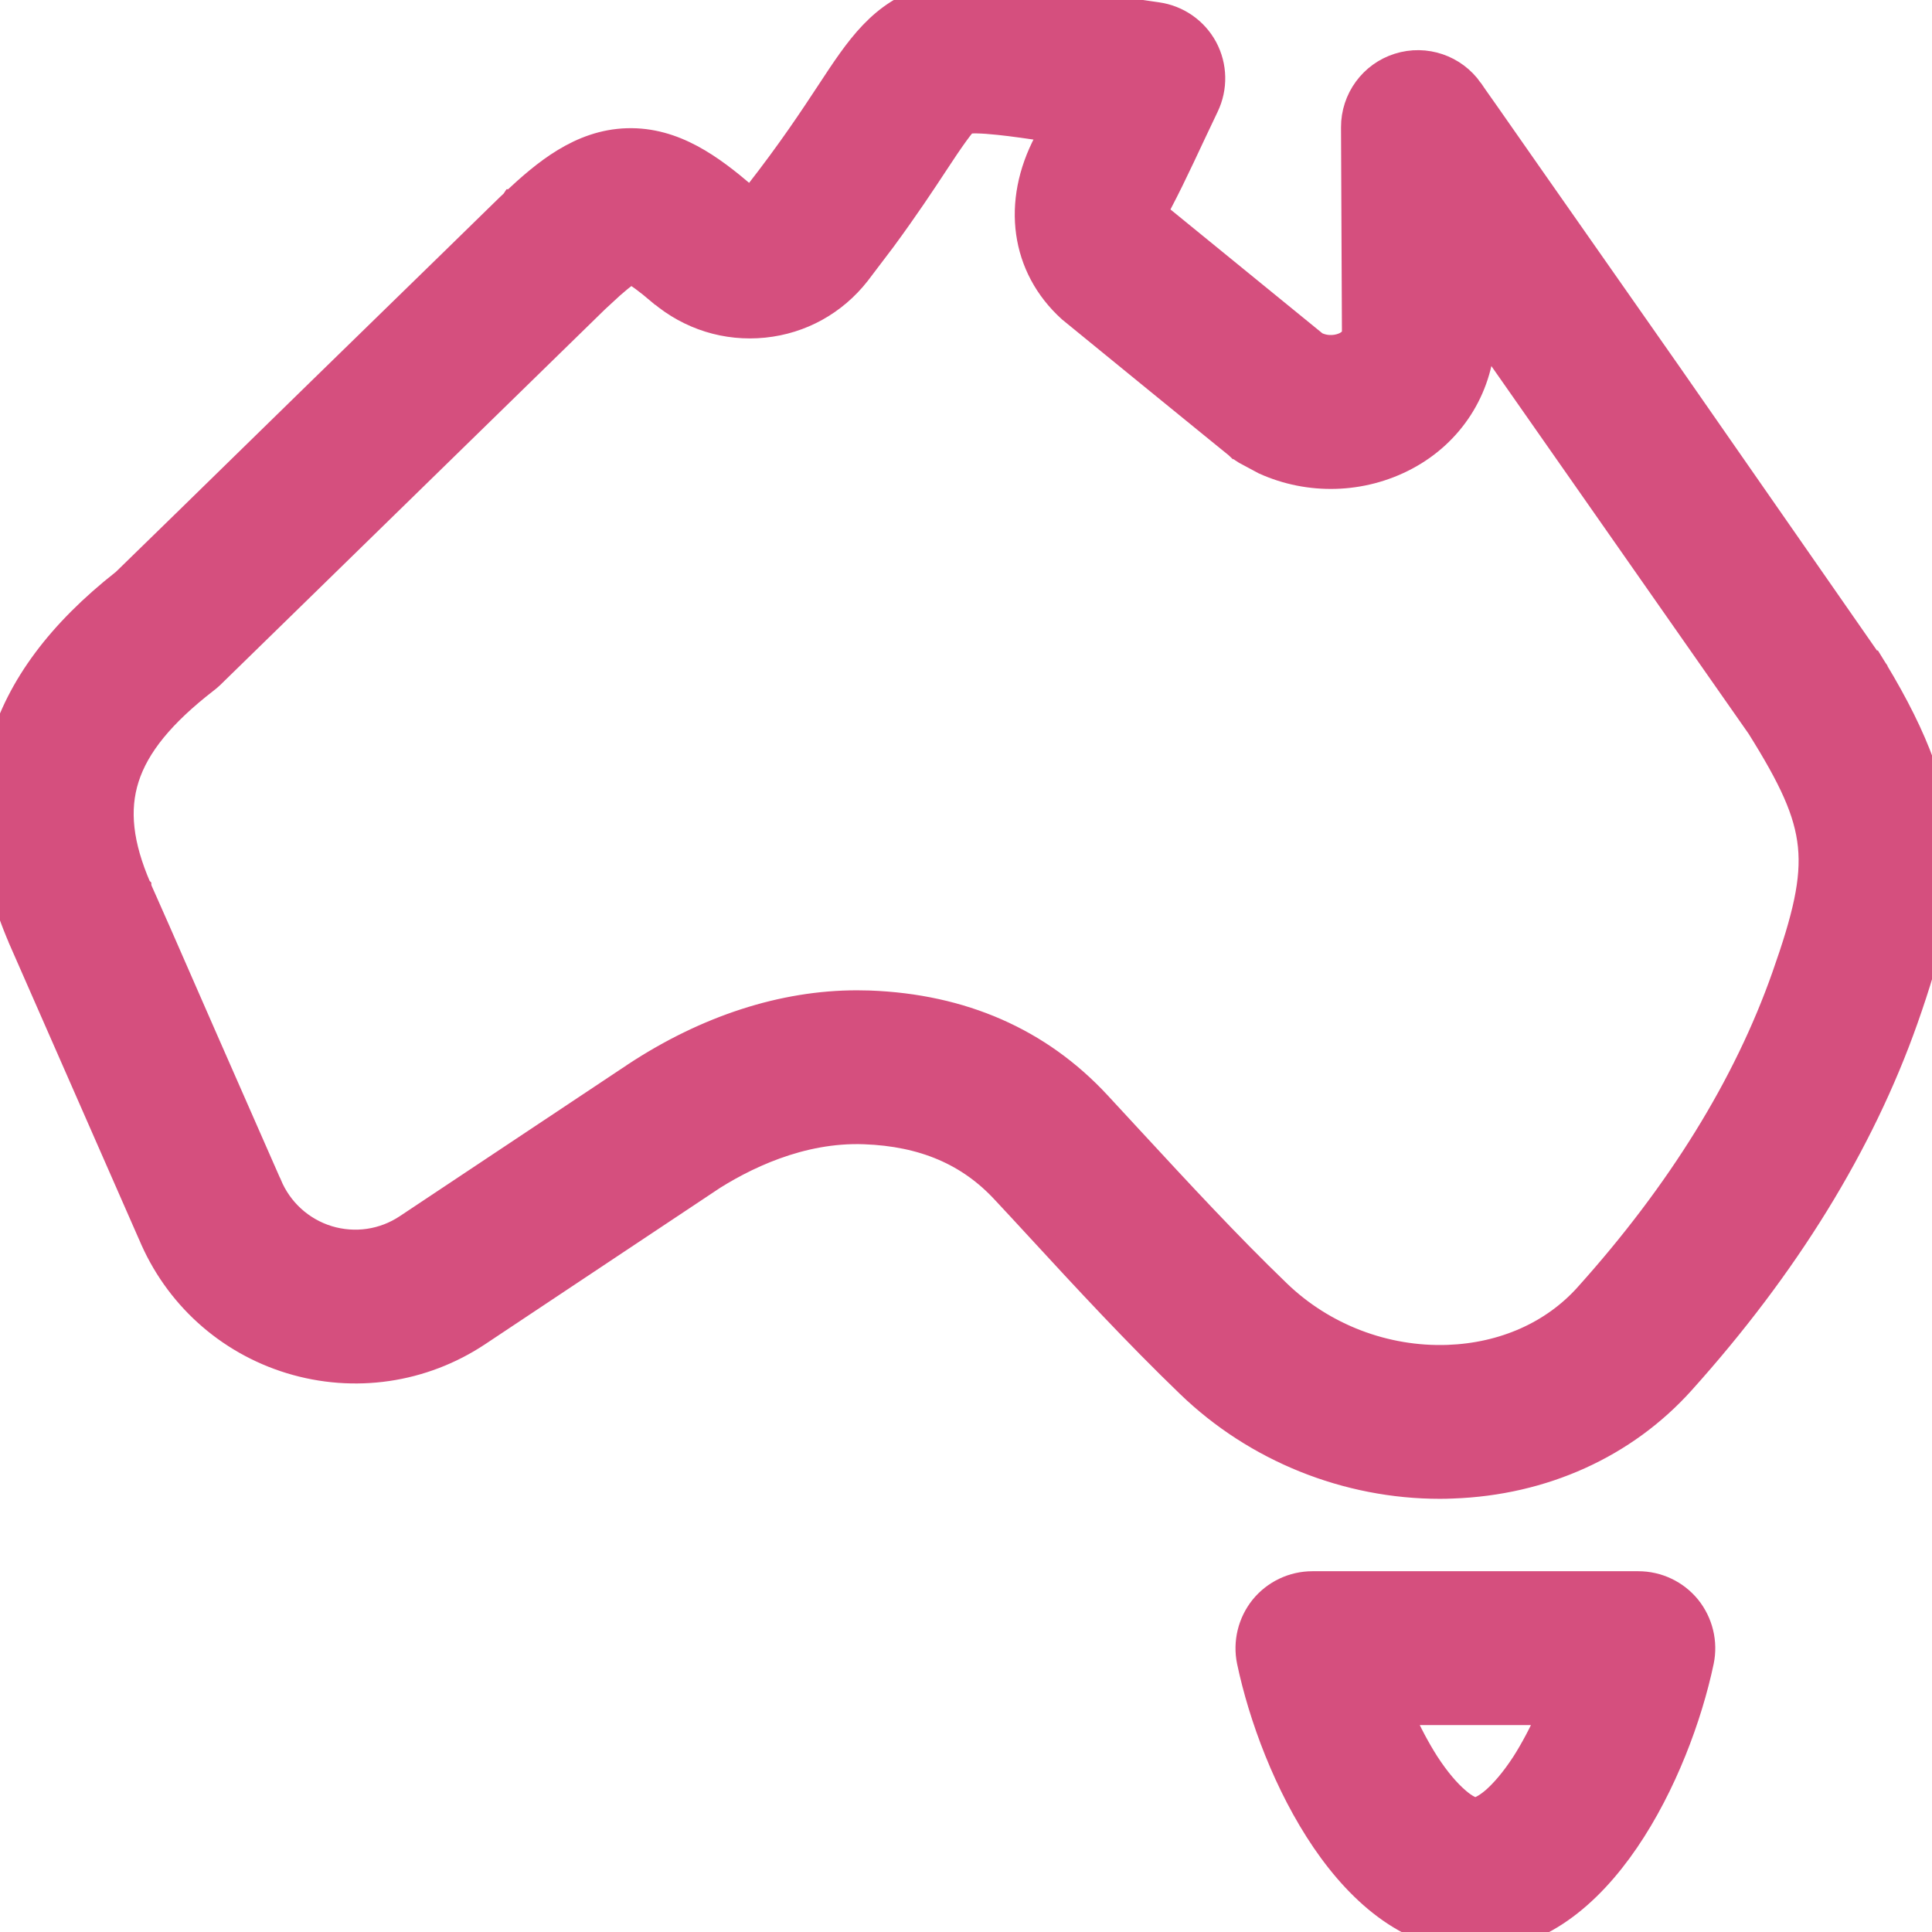 <svg width="19" height="19" viewBox="0 0 19 19" fill="none" xmlns="http://www.w3.org/2000/svg">
<g clip-path="url(#clip0_11_8)">
<path d="M9.788 -0.092C10.04 -0.075 10.348 -0.03 10.749 0.029C10.936 0.056 11.146 0.088 11.385 0.122C11.592 0.151 11.773 0.277 11.872 0.461C11.971 0.646 11.975 0.867 11.885 1.055C11.709 1.422 11.579 1.715 11.429 2C11.402 2.05 11.394 2.079 11.392 2.092L12.951 3.363C13.053 3.414 13.161 3.396 13.224 3.363C13.262 3.342 13.278 3.321 13.286 3.306C13.294 3.29 13.296 3.274 13.297 3.262L13.288 1.252C13.287 0.965 13.473 0.71 13.746 0.624C14.02 0.537 14.318 0.639 14.482 0.874V0.875C14.483 0.875 14.483 0.876 14.484 0.877C14.486 0.88 14.489 0.884 14.493 0.889C14.501 0.9 14.511 0.916 14.525 0.936C14.554 0.977 14.596 1.036 14.649 1.112C14.756 1.264 14.907 1.482 15.09 1.743C15.455 2.264 15.942 2.959 16.429 3.655C17.4 5.043 18.378 6.44 18.383 6.448H18.382C18.822 7.15 19.044 7.697 19.091 8.249C19.137 8.799 19.006 9.342 18.763 10.031C18.328 11.264 17.586 12.467 16.561 13.607C15.992 14.24 15.183 14.605 14.287 14.637C14.245 14.639 14.203 14.64 14.161 14.64C13.239 14.64 12.339 14.279 11.675 13.638C11.154 13.136 10.659 12.601 10.184 12.085V12.085C10.075 11.966 9.965 11.848 9.855 11.73C9.516 11.364 9.076 11.174 8.5 11.153C7.88 11.13 7.321 11.403 6.957 11.643L6.958 11.644L4.716 13.136C4.164 13.503 3.483 13.602 2.85 13.409C2.218 13.216 1.711 12.755 1.458 12.146V12.147L0.184 9.245V9.244C-0.111 8.562 -0.179 7.925 -0.006 7.33C0.166 6.737 0.572 6.198 1.201 5.703C1.203 5.701 1.206 5.698 1.21 5.695C1.217 5.688 1.228 5.677 1.242 5.664C1.27 5.636 1.312 5.596 1.364 5.545C1.469 5.443 1.618 5.297 1.798 5.122C2.157 4.771 2.636 4.303 3.115 3.835C3.594 3.368 4.074 2.9 4.434 2.549C4.613 2.374 4.763 2.227 4.868 2.125C4.97 2.025 5.03 1.968 5.033 1.964L5.035 1.961H5.036C5.337 1.68 5.694 1.375 6.168 1.361C6.646 1.347 7.017 1.632 7.33 1.897V1.898C7.342 1.908 7.353 1.913 7.36 1.915C7.368 1.917 7.375 1.915 7.381 1.915C7.386 1.914 7.393 1.914 7.399 1.911C7.405 1.908 7.413 1.902 7.421 1.892C7.753 1.467 7.963 1.148 8.133 0.89C8.42 0.453 8.65 0.1 9.134 -0.041C9.33 -0.098 9.535 -0.109 9.788 -0.092ZM9.509 1.218C9.505 1.222 9.5 1.228 9.493 1.236C9.474 1.258 9.449 1.291 9.42 1.331C9.362 1.411 9.294 1.513 9.229 1.612C9.1 1.808 8.934 2.06 8.705 2.371L8.454 2.702C8.222 2.998 7.888 3.183 7.515 3.221C7.14 3.259 6.773 3.145 6.482 2.899H6.481C6.337 2.776 6.252 2.719 6.206 2.692C6.161 2.722 6.078 2.785 5.937 2.917L5.936 2.916L2.094 6.667C2.076 6.684 2.057 6.7 2.037 6.715C1.613 7.044 1.368 7.345 1.268 7.657C1.169 7.966 1.207 8.304 1.387 8.72L1.388 8.721C1.388 8.723 1.389 8.725 1.391 8.728C1.393 8.734 1.396 8.742 1.4 8.752C1.41 8.774 1.424 8.805 1.441 8.844C1.476 8.924 1.527 9.038 1.587 9.174C1.707 9.448 1.866 9.813 2.026 10.177L2.668 11.638L2.669 11.639C2.771 11.887 2.977 12.075 3.233 12.154C3.49 12.232 3.765 12.192 3.988 12.043L6.232 10.55L6.233 10.549C6.939 10.085 7.694 9.839 8.428 9.839C8.468 9.839 8.509 9.84 8.549 9.841C9.469 9.875 10.235 10.21 10.817 10.837C10.928 10.957 11.038 11.076 11.148 11.195C11.614 11.699 12.093 12.218 12.586 12.693C13.025 13.117 13.628 13.348 14.24 13.326C14.782 13.306 15.259 13.092 15.586 12.729C16.498 11.715 17.15 10.66 17.525 9.594C17.729 9.016 17.815 8.656 17.781 8.32C17.747 7.985 17.593 7.661 17.28 7.161L14.604 3.336C14.574 3.84 14.291 4.282 13.839 4.522C13.398 4.756 12.872 4.769 12.422 4.565L12.234 4.464C12.211 4.45 12.188 4.434 12.167 4.417L12.166 4.416H12.165C12.164 4.415 12.163 4.414 12.161 4.413C12.158 4.41 12.153 4.406 12.148 4.401C12.136 4.391 12.118 4.377 12.096 4.359C12.051 4.322 11.986 4.269 11.909 4.207C11.755 4.081 11.549 3.913 11.343 3.746C10.938 3.416 10.527 3.081 10.511 3.067L10.51 3.066C10.036 2.638 9.95 1.989 10.269 1.386C10.284 1.356 10.299 1.325 10.315 1.293C10.125 1.266 9.957 1.241 9.82 1.227C9.735 1.218 9.664 1.213 9.607 1.212C9.558 1.211 9.527 1.215 9.509 1.218Z" fill="#D54F7E" stroke="#D54F7E" stroke-width="0.2"/>
<path d="M16.112 15.552C16.31 15.552 16.497 15.641 16.622 15.794C16.746 15.948 16.795 16.15 16.755 16.343C16.64 16.889 16.389 17.568 16.017 18.114C15.647 18.657 15.141 19.089 14.509 19.089C13.878 19.089 13.371 18.657 13.001 18.114C12.629 17.568 12.379 16.889 12.264 16.343C12.224 16.15 12.273 15.948 12.397 15.794C12.522 15.641 12.709 15.552 12.907 15.552H16.112ZM13.805 16.865C13.879 17.032 13.963 17.189 14.05 17.326C14.157 17.491 14.259 17.607 14.345 17.681C14.387 17.718 14.424 17.743 14.454 17.758C14.485 17.774 14.503 17.777 14.509 17.777C14.516 17.777 14.534 17.774 14.564 17.758C14.594 17.743 14.632 17.718 14.675 17.681C14.76 17.607 14.862 17.491 14.969 17.326C15.056 17.189 15.139 17.032 15.213 16.865H13.805Z" fill="#D54F7E" stroke="#D54F7E" stroke-width="0.2"/>
</g>
<defs>
<clipPath id="clip0_11_8">
<rect width="19" height="19" fill="white"/>
</clipPath>
</defs>
</svg>
